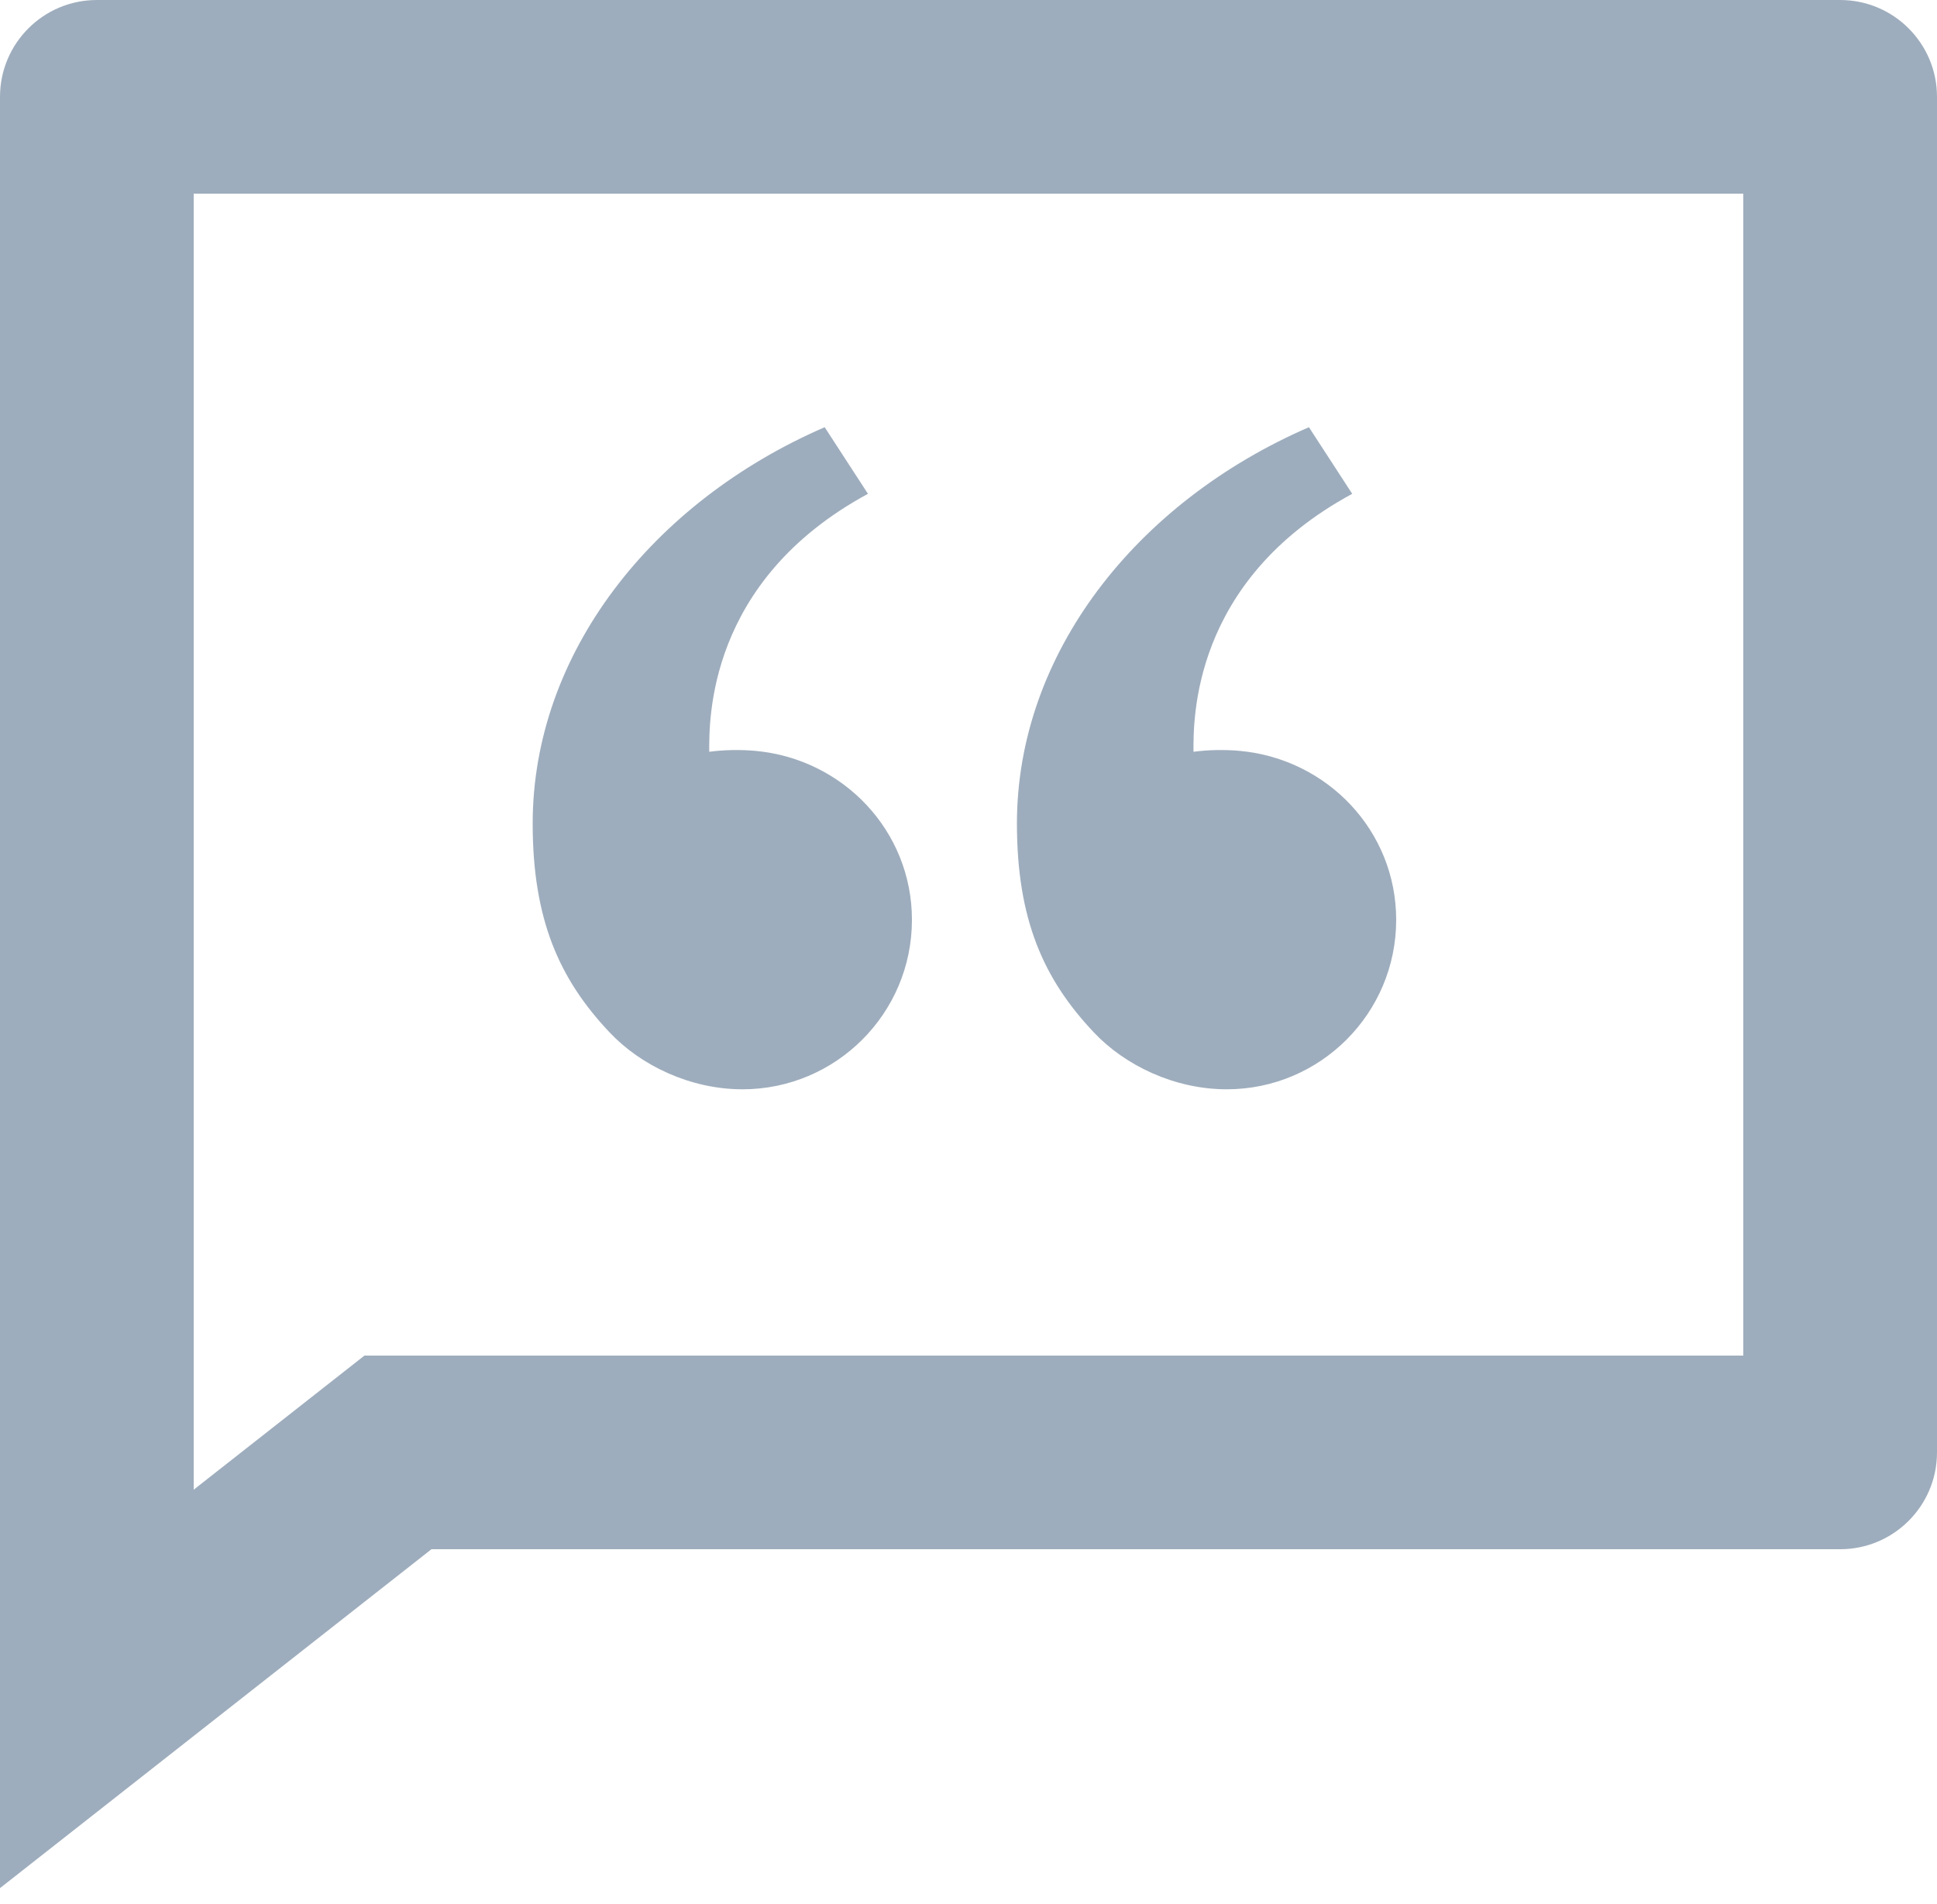 <svg width="60" height="59" viewBox="0 0 60 59" fill="none" xmlns="http://www.w3.org/2000/svg">
<path d="M57 0C58.656 0 60 1.344 60 3V45C60 46.656 58.656 48 57 48H13.365L0 58.5V3C0 1.344 1.344 0 3 0H57ZM54 6H6V46.155L11.289 42H54V6ZM25.545 13.236L26.886 15.3C21.882 18.009 21.969 22.356 21.969 23.292C22.434 23.232 22.923 23.22 23.409 23.265C26.115 23.517 28.248 25.74 28.248 28.5C28.248 31.398 25.896 33.75 22.998 33.75C21.387 33.75 19.848 33.015 18.876 31.98C17.331 30.342 16.5 28.5 16.5 25.515C16.5 20.265 20.184 15.561 25.545 13.236ZM40.545 13.236L41.886 15.3C36.882 18.009 36.969 22.356 36.969 23.292C37.434 23.232 37.923 23.22 38.409 23.265C41.115 23.517 43.248 25.74 43.248 28.5C43.248 31.398 40.896 33.75 37.998 33.75C36.387 33.75 34.848 33.015 33.876 31.98C32.331 30.342 31.5 28.5 31.5 25.515C31.5 20.265 35.184 15.561 40.545 13.236Z" fill="#9EADBD"/>
</svg>
